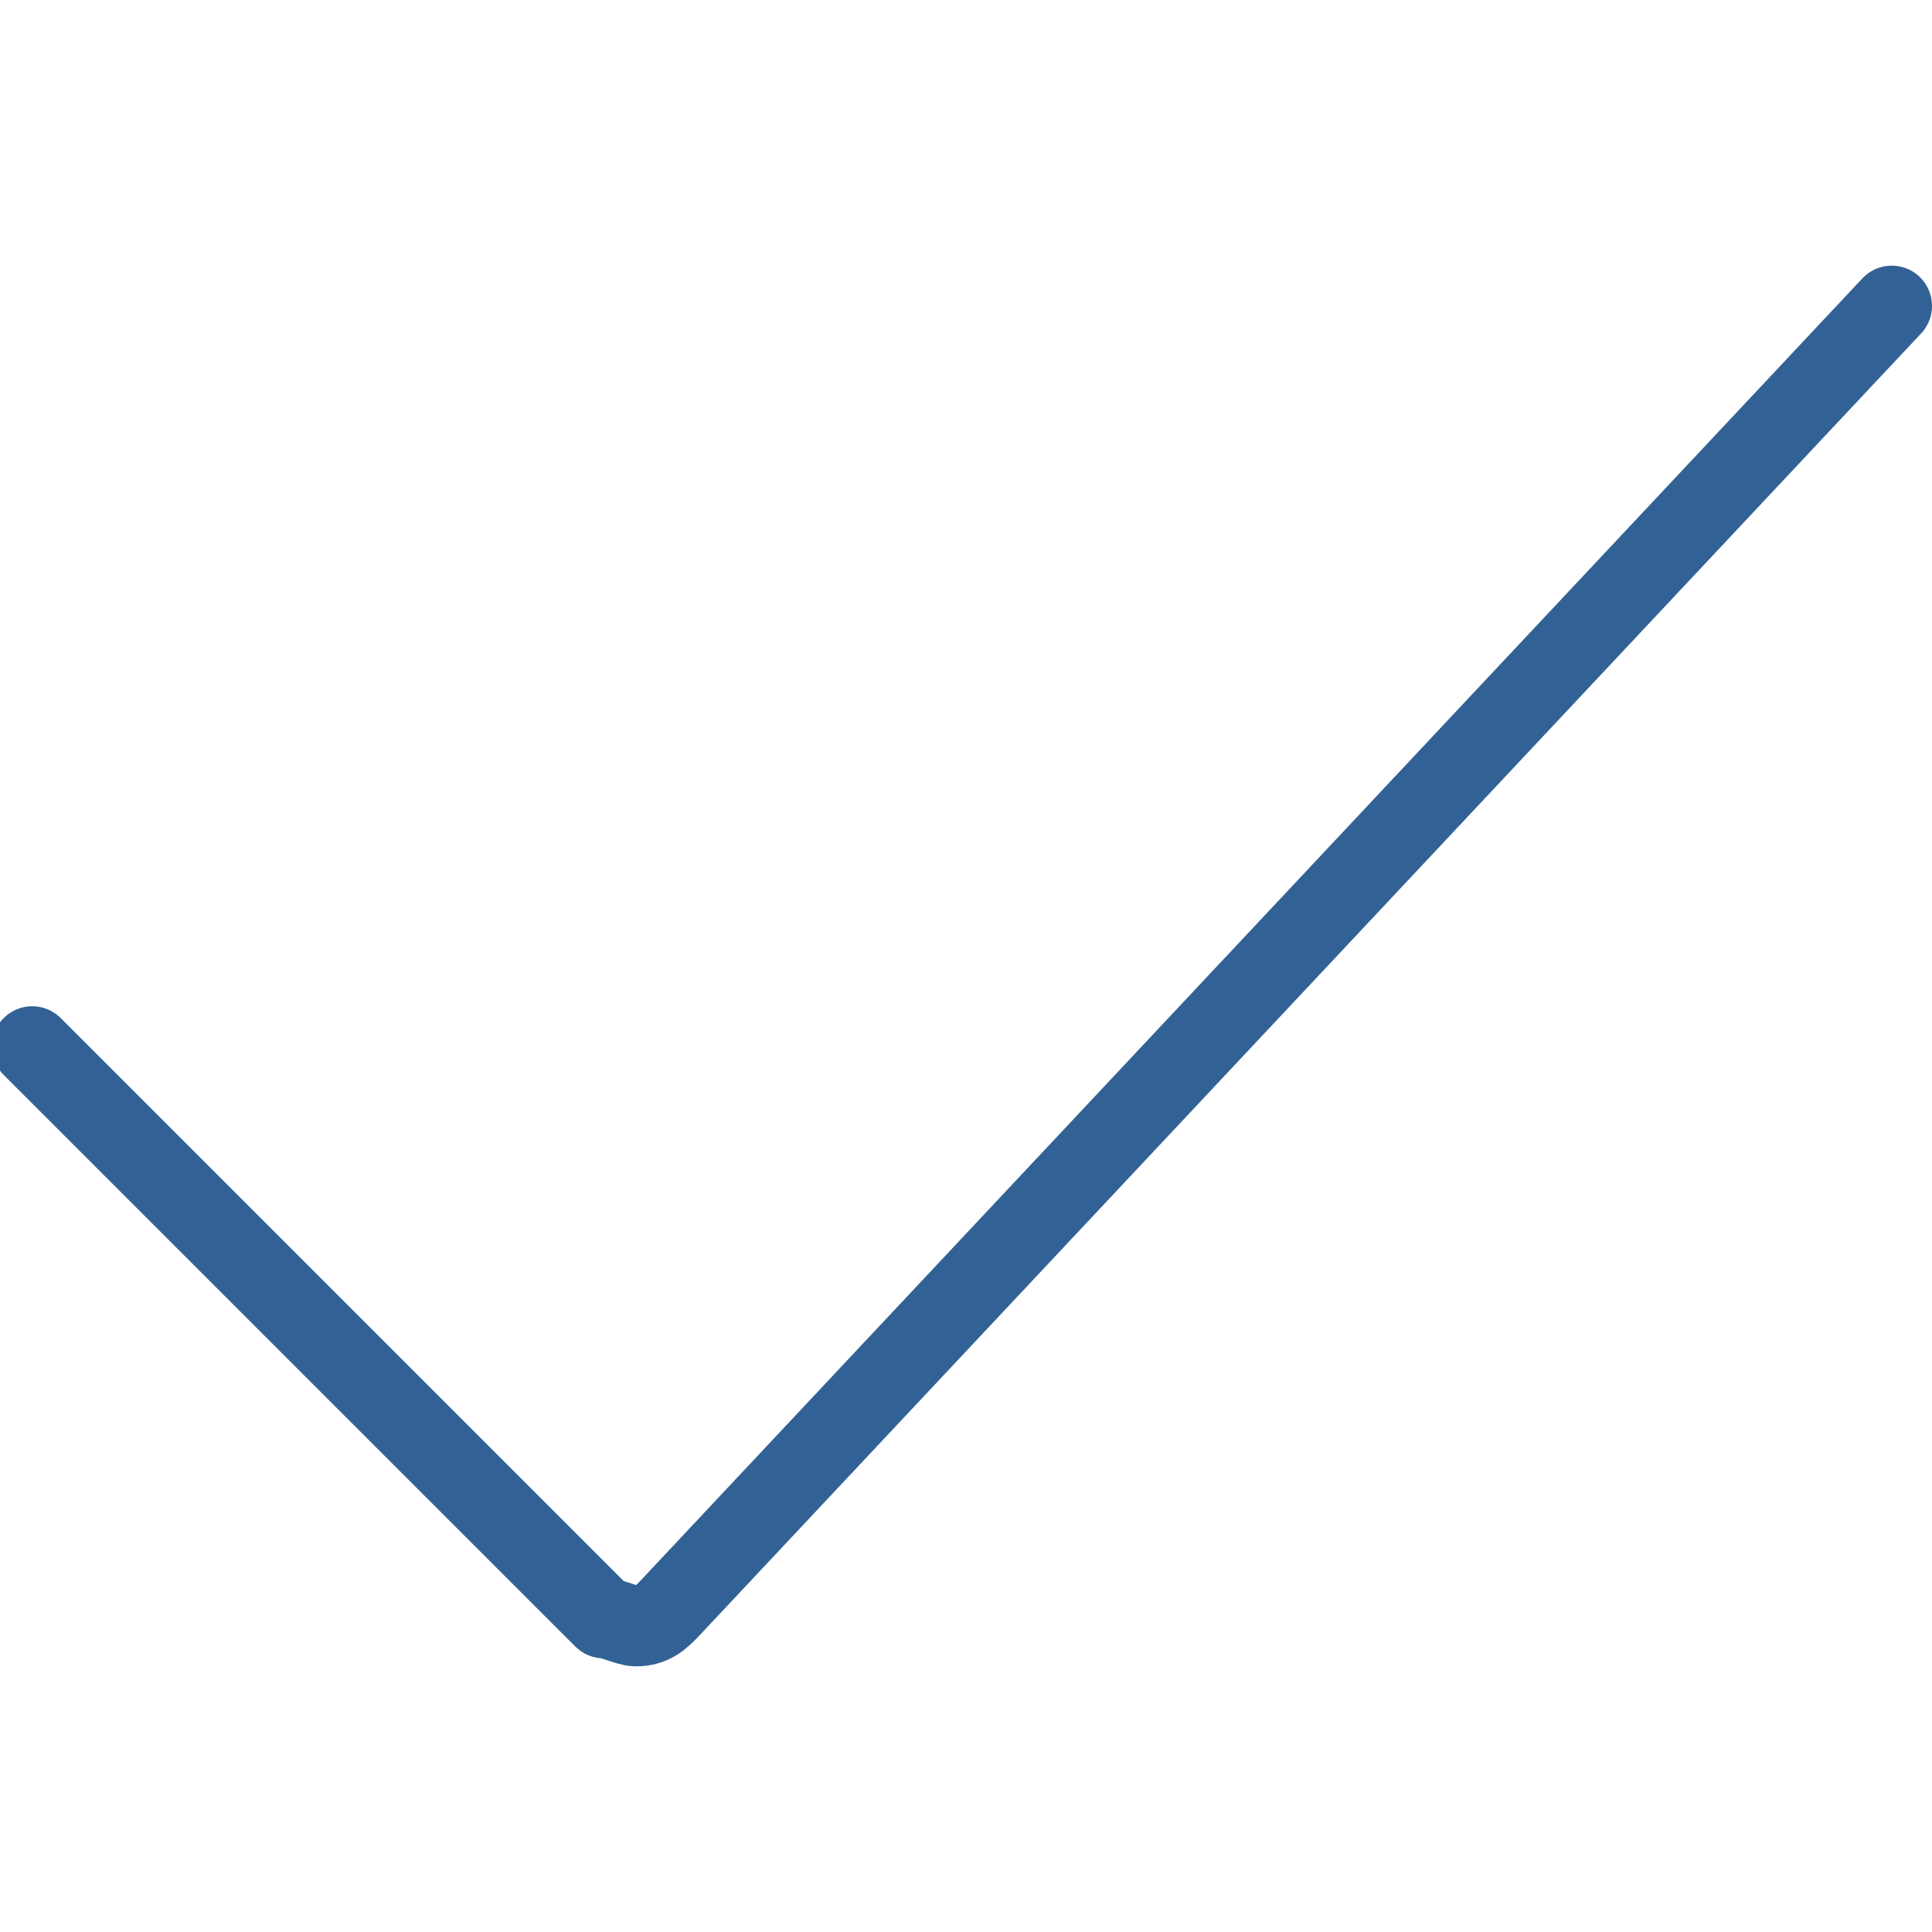 <svg xmlns="http://www.w3.org/2000/svg" viewBox="0 0 24 24"><path fill="none" stroke="#326295" stroke-linecap="round" stroke-linejoin="round" stroke-miterlimit="10" d="M23.5 3.8L8.3 20c-.1.1-.2.2-.4.2 0 0 0 0 0 0-.1 0-.3-.1-.4-.1L.4 13"/><circle cx="12" cy="12" r="19.5" fill="none" stroke="#326295" stroke-linecap="round" stroke-linejoin="round" stroke-miterlimit="10"/></svg>